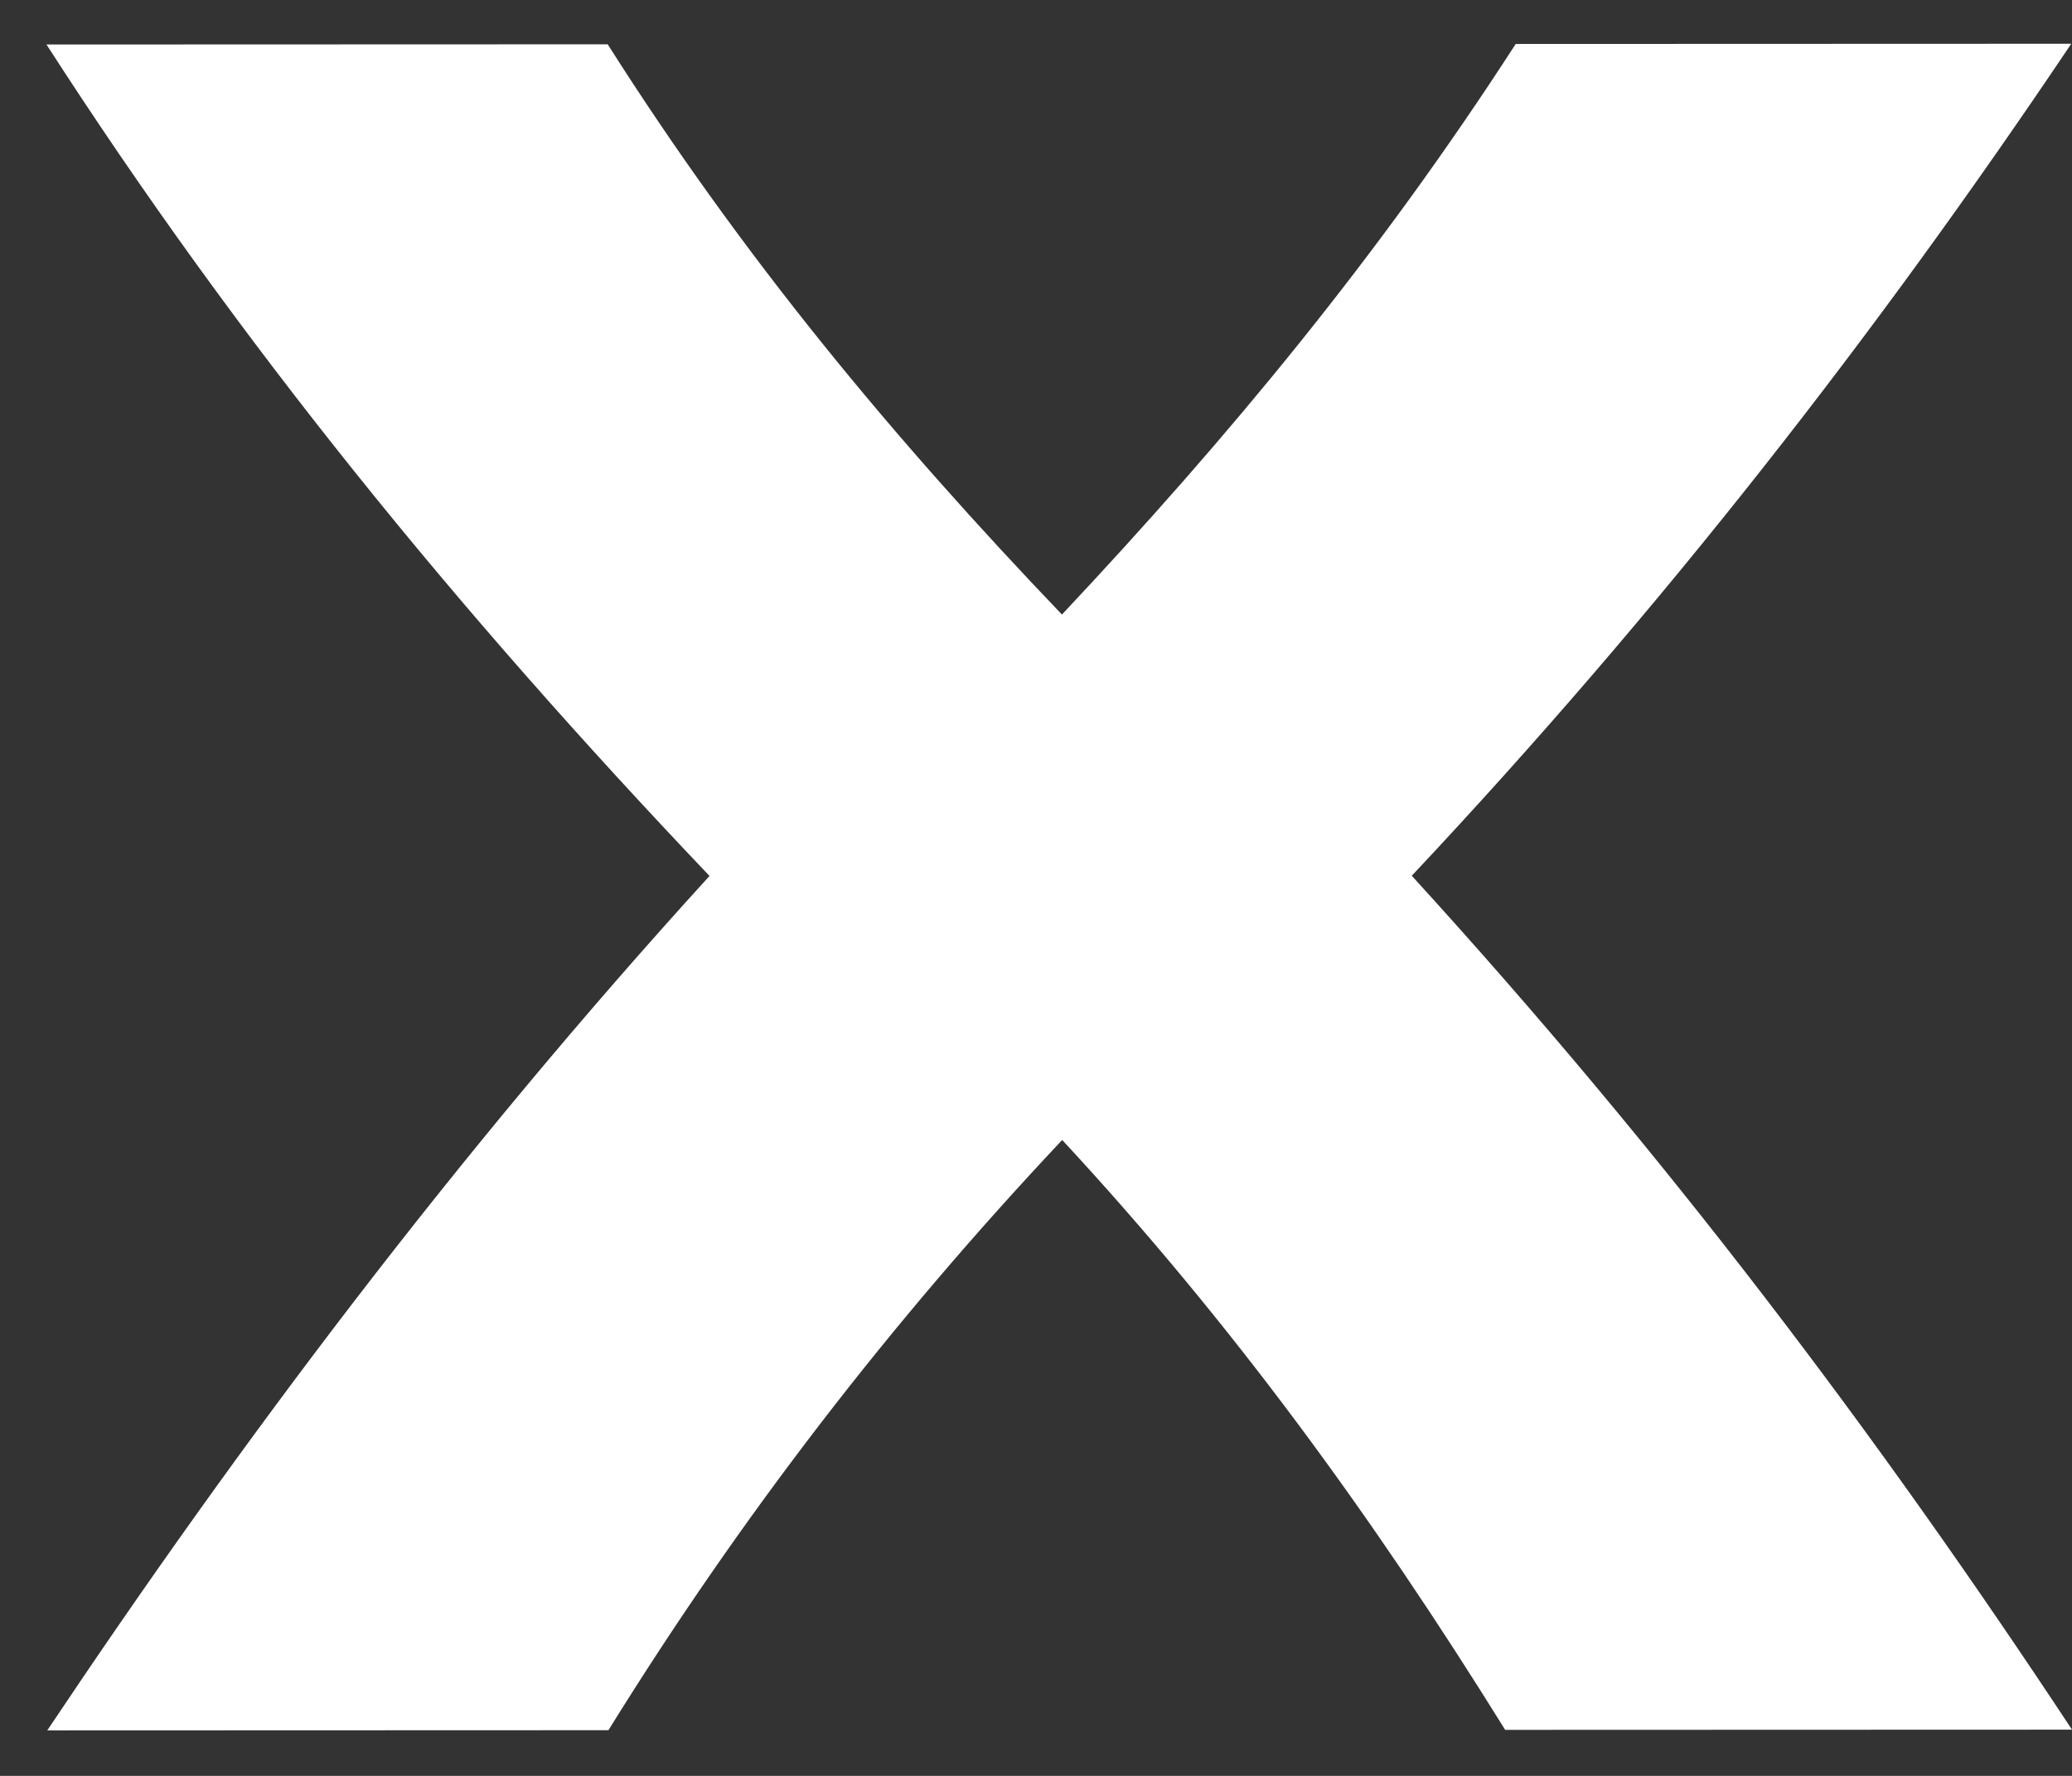 <svg width="42" height="36" viewBox="0 0 42 36" fill="none" xmlns="http://www.w3.org/2000/svg">
<rect x="0" y="0" width="42" height="36" fill="#333333" stroke="none"/>
<path d="M0.958 35.078L12.333 35.074C15.018 30.743 18.046 26.812 21.531 23.109C24.963 26.81 27.823 30.738 30.51 35.067L42 35.063C38.054 29.084 33.763 23.39 28.617 17.753C33.703 12.339 38.045 6.754 41.985 0.887L30.724 0.891C27.926 5.222 24.896 8.869 21.526 12.458C18.095 8.871 15.065 5.227 12.318 0.898L0.942 0.902C4.831 6.939 9.235 12.348 14.382 17.757C9.241 23.399 4.842 29.266 0.958 35.078Z" fill="white"/>
</svg>
